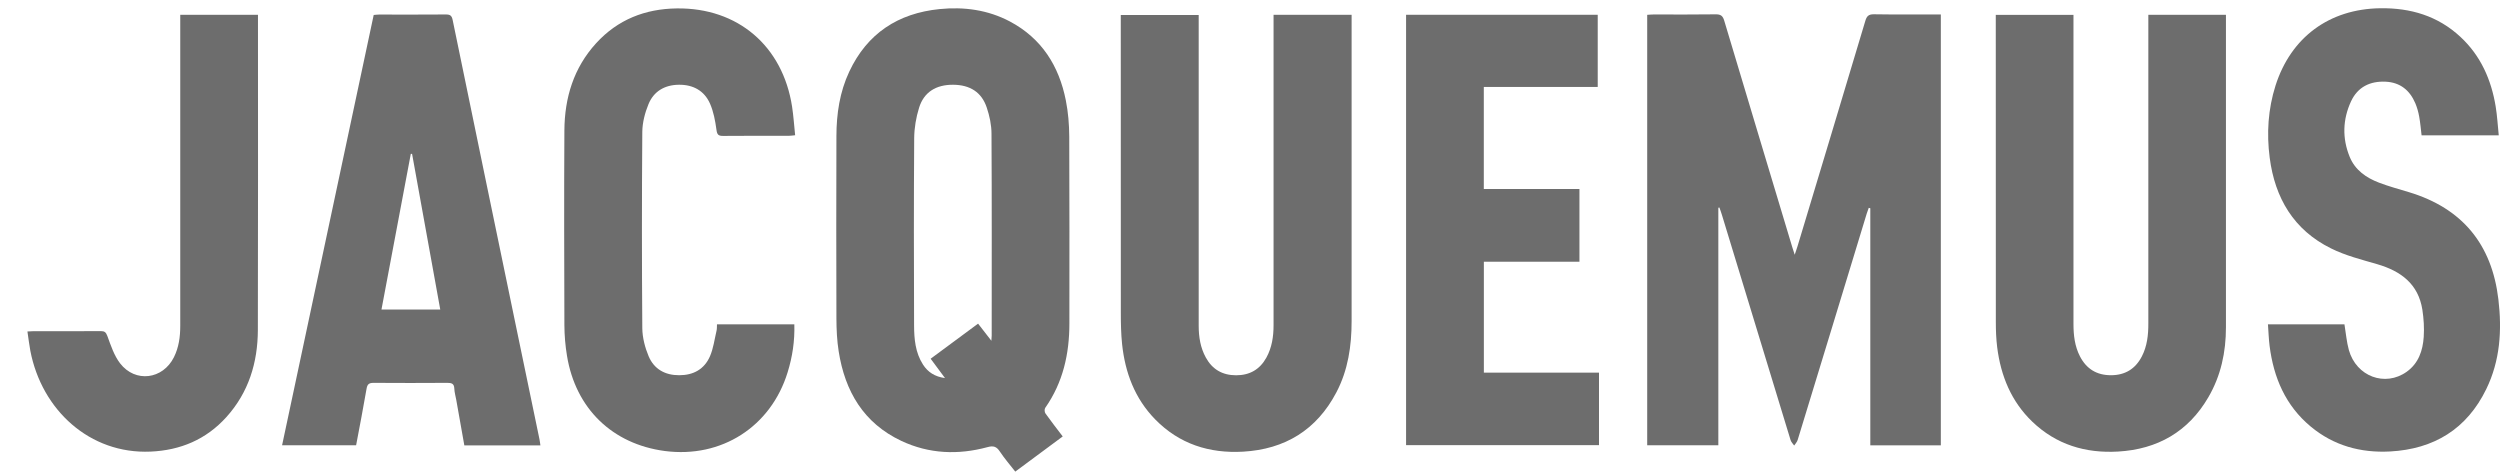<svg width="90" height="17" viewBox="0 0 90 17" fill="none" xmlns="http://www.w3.org/2000/svg">
<g clip-path="url(#clip0_6242_936)">
<path d="M61.86 7.482V16.029H59.299V0.534C59.38 0.529 59.456 0.521 59.533 0.521C60.278 0.521 61.024 0.527 61.768 0.516C61.948 0.514 62.021 0.573 62.071 0.74C62.885 3.462 63.706 6.184 64.524 8.905C64.544 8.973 64.568 9.039 64.61 9.171C64.656 9.035 64.683 8.956 64.707 8.878C65.523 6.17 66.341 3.464 67.151 0.754C67.202 0.582 67.268 0.512 67.461 0.514C68.256 0.527 69.052 0.52 69.87 0.52V16.031H67.331V7.497C67.312 7.492 67.294 7.488 67.275 7.482C67.252 7.55 67.226 7.616 67.204 7.684C66.375 10.403 65.549 13.122 64.716 15.838C64.694 15.912 64.634 15.974 64.59 16.04C64.546 15.974 64.481 15.914 64.46 15.84C63.633 13.136 62.81 10.432 61.986 7.726C61.961 7.64 61.928 7.556 61.898 7.47C61.886 7.473 61.873 7.475 61.86 7.479V7.482Z" fill="#6D6D6D"/>
<path d="M38.258 15.712C37.684 16.137 37.129 16.548 36.55 16.978C36.361 16.736 36.161 16.506 35.994 16.254C35.875 16.073 35.761 16.038 35.549 16.097C34.493 16.383 33.448 16.342 32.45 15.873C31.09 15.233 30.417 14.087 30.192 12.646C30.131 12.26 30.113 11.862 30.111 11.469C30.104 9.279 30.104 7.088 30.111 4.899C30.113 4.098 30.229 3.313 30.573 2.58C31.22 1.201 32.331 0.477 33.825 0.327C34.705 0.239 35.562 0.354 36.354 0.772C37.499 1.379 38.124 2.371 38.37 3.614C38.455 4.041 38.491 4.483 38.493 4.917C38.504 7.159 38.498 9.4 38.498 11.642C38.498 12.74 38.269 13.768 37.628 14.683C37.596 14.729 37.602 14.837 37.637 14.885C37.831 15.158 38.038 15.422 38.258 15.712ZM35.69 12.263C35.697 12.162 35.701 12.122 35.701 12.082C35.701 9.658 35.708 7.236 35.694 4.813C35.694 4.497 35.624 4.173 35.523 3.872C35.338 3.317 34.918 3.055 34.313 3.051C33.699 3.047 33.261 3.315 33.087 3.878C32.978 4.228 32.914 4.606 32.911 4.972C32.896 7.22 32.898 9.467 32.907 11.715C32.909 12.203 32.951 12.694 33.228 13.125C33.402 13.394 33.646 13.559 34.02 13.611C33.831 13.358 33.673 13.143 33.503 12.914C34.078 12.489 34.643 12.073 35.211 11.651C35.369 11.856 35.51 12.036 35.686 12.263H35.69Z" fill="#6D6D6D"/>
<path d="M77.337 0.532H80.134C80.134 0.613 80.134 0.69 80.134 0.767C80.134 4.439 80.134 8.113 80.134 11.785C80.134 12.676 79.953 13.527 79.5 14.302C78.778 15.543 77.669 16.174 76.253 16.256C75.082 16.324 74.026 16.009 73.162 15.18C72.403 14.451 72.029 13.53 71.899 12.504C71.861 12.201 71.85 11.893 71.85 11.587C71.846 8.001 71.848 4.417 71.848 0.831C71.848 0.738 71.848 0.644 71.848 0.536H74.645C74.645 0.637 74.645 0.728 74.645 0.822C74.645 4.435 74.645 8.051 74.645 11.664C74.645 12.069 74.691 12.467 74.88 12.832C75.113 13.281 75.483 13.508 75.993 13.508C76.503 13.508 76.873 13.281 77.106 12.832C77.298 12.46 77.342 12.055 77.34 11.642C77.34 8.041 77.34 4.443 77.34 0.842V0.532H77.337Z" fill="#6D6D6D"/>
<path d="M45.85 0.534H48.658C48.658 0.631 48.658 0.717 48.658 0.803C48.658 4.389 48.66 7.973 48.658 11.559C48.658 12.45 48.532 13.321 48.11 14.124C47.401 15.477 46.258 16.174 44.751 16.26C43.538 16.329 42.454 15.985 41.587 15.098C40.852 14.346 40.504 13.415 40.395 12.386C40.357 12.018 40.35 11.644 40.35 11.271C40.346 7.788 40.348 4.305 40.348 0.822C40.348 0.736 40.348 0.648 40.348 0.541H43.153V0.822C43.153 4.459 43.153 8.094 43.153 11.732C43.153 12.129 43.215 12.518 43.41 12.872C43.644 13.299 44.009 13.51 44.5 13.51C44.992 13.51 45.356 13.299 45.591 12.872C45.789 12.511 45.848 12.115 45.848 11.71C45.848 8.094 45.848 4.481 45.848 0.866C45.848 0.765 45.848 0.662 45.848 0.534H45.85Z" fill="#6D6D6D"/>
<path d="M81.65 11.675H84.4C84.453 11.99 84.477 12.304 84.559 12.601C84.827 13.554 85.863 13.939 86.642 13.383C87.069 13.077 87.221 12.621 87.254 12.128C87.276 11.803 87.254 11.47 87.205 11.147C87.058 10.223 86.435 9.761 85.584 9.512C85.019 9.347 84.436 9.202 83.914 8.941C82.576 8.28 81.897 7.13 81.709 5.678C81.595 4.8 81.65 3.929 81.919 3.08C82.475 1.339 83.857 0.323 85.685 0.297C86.779 0.281 87.762 0.571 88.576 1.328C89.306 2.006 89.687 2.87 89.845 3.838C89.9 4.173 89.918 4.514 89.955 4.872H87.177C87.15 4.644 87.131 4.419 87.091 4.199C87.062 4.036 87.016 3.871 86.952 3.718C86.752 3.249 86.407 2.967 85.885 2.941C85.32 2.914 84.876 3.132 84.636 3.651C84.336 4.301 84.316 4.98 84.589 5.647C84.783 6.124 85.183 6.399 85.643 6.575C85.997 6.71 86.363 6.809 86.726 6.919C88.644 7.5 89.707 8.795 89.942 10.777C90.074 11.889 90.006 12.98 89.507 14.005C88.807 15.446 87.621 16.168 86.043 16.253C84.987 16.309 84.015 16.045 83.188 15.358C82.279 14.603 81.85 13.596 81.705 12.45C81.674 12.199 81.666 11.944 81.646 11.669L81.65 11.675Z" fill="#6D6D6D"/>
<path d="M19.457 16.034H16.716C16.619 15.482 16.522 14.94 16.425 14.395C16.401 14.259 16.36 14.124 16.355 13.986C16.348 13.803 16.25 13.783 16.098 13.783C15.215 13.788 14.331 13.79 13.447 13.783C13.282 13.783 13.224 13.834 13.196 13.995C13.081 14.67 12.949 15.343 12.82 16.03H10.155C11.253 10.868 12.351 5.711 13.453 0.539C13.521 0.534 13.585 0.524 13.647 0.524C14.45 0.524 15.253 0.528 16.056 0.521C16.21 0.521 16.265 0.567 16.296 0.722C17.05 4.385 17.809 8.046 18.568 11.707C18.852 13.077 19.138 14.448 19.422 15.818C19.437 15.887 19.442 15.957 19.455 16.038L19.457 16.034ZM13.733 11.143H15.849C15.508 9.258 15.172 7.399 14.835 5.54C14.82 5.54 14.804 5.54 14.789 5.539C14.437 7.403 14.087 9.266 13.733 11.143Z" fill="#6D6D6D"/>
<path d="M50.619 0.532H57.518V3.13H53.417V6.804H56.86V9.422H53.419V13.415H57.564V16.025H50.619V0.532Z" fill="#6D6D6D"/>
<path d="M25.813 11.676H28.596C28.614 12.272 28.528 12.842 28.355 13.401C27.752 15.363 25.97 16.503 23.932 16.236C22.045 15.986 20.723 14.71 20.412 12.811C20.351 12.446 20.32 12.072 20.318 11.702C20.311 9.366 20.304 7.029 20.318 4.693C20.326 3.52 20.65 2.446 21.459 1.558C22.238 0.704 23.226 0.317 24.366 0.303C26.562 0.275 28.178 1.656 28.515 3.839C28.566 4.174 28.588 4.515 28.625 4.869C28.524 4.878 28.46 4.889 28.398 4.889C27.609 4.889 26.821 4.886 26.033 4.893C25.853 4.895 25.814 4.84 25.791 4.662C25.748 4.349 25.688 4.024 25.563 3.736C25.356 3.265 24.953 3.045 24.438 3.051C23.932 3.056 23.536 3.284 23.345 3.751C23.218 4.061 23.127 4.409 23.123 4.743C23.105 7.1 23.105 9.458 23.123 11.818C23.127 12.157 23.22 12.514 23.352 12.828C23.549 13.29 23.943 13.51 24.454 13.508C24.964 13.508 25.356 13.291 25.558 12.828C25.683 12.54 25.723 12.213 25.796 11.904C25.813 11.836 25.807 11.762 25.811 11.675L25.813 11.676Z" fill="#6D6D6D"/>
<path d="M0.987 11.933C1.075 11.93 1.125 11.924 1.176 11.924C1.994 11.924 2.811 11.926 3.629 11.92C3.767 11.92 3.814 11.961 3.866 12.1C3.99 12.437 4.108 12.8 4.322 13.079C4.87 13.79 5.862 13.662 6.262 12.859C6.438 12.505 6.489 12.126 6.489 11.733C6.489 8.098 6.489 4.463 6.489 0.827V0.534H9.287V0.778C9.287 4.479 9.294 8.179 9.283 11.88C9.279 13.053 8.951 14.128 8.148 15.017C7.42 15.823 6.493 16.212 5.418 16.258C3.235 16.352 1.504 14.766 1.092 12.628C1.05 12.406 1.026 12.183 0.987 11.931L0.987 11.933Z" fill="#6D6D6D"/>
</g>
<defs>
<clipPath id="clip0_6242_936">
<rect width="89.017" height="16.681" fill="white" transform="translate(0.987 0.295)"/>
</clipPath>
</defs>
</svg>
